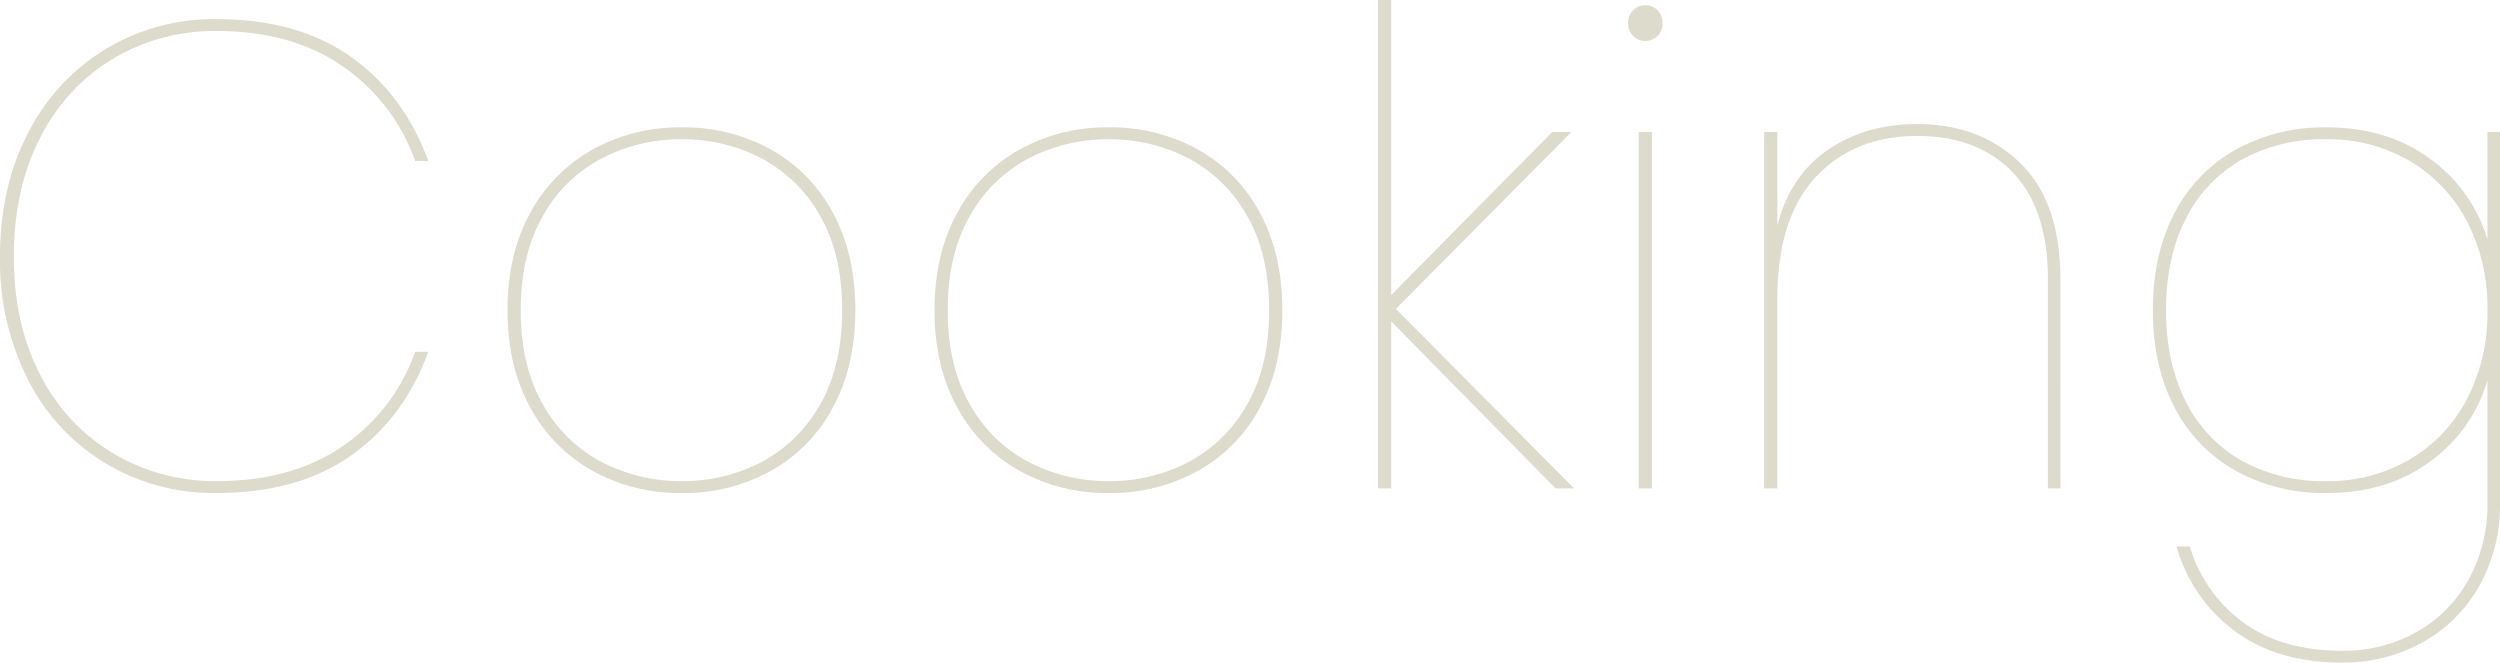 <svg xmlns="http://www.w3.org/2000/svg" width="568.2" height="150.6" viewBox="0 0 568.2 150.6"><g transform="translate(357.95 -2992)"><path d="M-580.95-52.65q0-15.75,6.3-27.975A47.384,47.384,0,0,1-557.1-99.75a47.509,47.509,0,0,1,25.35-6.9q18.45,0,30.525,8.55T-483.6-74.4h-3a43.6,43.6,0,0,0-16.35-21.45q-11.55-8.1-28.8-8.1a45.018,45.018,0,0,0-23.4,6.225,43.74,43.74,0,0,0-16.575,17.85Q-577.8-68.25-577.8-52.65q0,15.45,6.075,27a43.685,43.685,0,0,0,16.65,17.775A45.135,45.135,0,0,0-531.75-1.65q17.25,0,28.8-8.025A43.2,43.2,0,0,0-486.6-31.05h3q-5.55,15.15-17.625,23.625T-531.75,1.05A47.905,47.905,0,0,1-557.1-5.775a46.862,46.862,0,0,1-17.55-19.05A59.865,59.865,0,0,1-580.95-52.65ZM-426,1.05a40.822,40.822,0,0,1-20.25-5.025,36.053,36.053,0,0,1-14.175-14.4Q-465.6-27.75-465.6-40.5t5.175-22.125a36.053,36.053,0,0,1,14.175-14.4A40.822,40.822,0,0,1-426-82.05a40.822,40.822,0,0,1,20.25,5.025,35.56,35.56,0,0,1,14.1,14.4q5.1,9.375,5.1,22.125t-5.1,22.125a35.56,35.56,0,0,1-14.1,14.4A40.822,40.822,0,0,1-426,1.05Zm0-2.7a38.538,38.538,0,0,0,18-4.275A32.933,32.933,0,0,0-394.65-18.9q5.1-8.7,5.1-21.6t-5.1-21.6A32.933,32.933,0,0,0-408-75.075a38.538,38.538,0,0,0-18-4.275,38.989,38.989,0,0,0-18.075,4.275A32.684,32.684,0,0,0-457.5-62.025q-5.1,8.775-5.1,21.525t5.1,21.525a32.684,32.684,0,0,0,13.425,13.05A38.989,38.989,0,0,0-426-1.65Zm97.05,2.7A40.822,40.822,0,0,1-349.2-3.975a36.053,36.053,0,0,1-14.175-14.4Q-368.55-27.75-368.55-40.5t5.175-22.125a36.053,36.053,0,0,1,14.175-14.4,40.822,40.822,0,0,1,20.25-5.025,40.822,40.822,0,0,1,20.25,5.025,35.56,35.56,0,0,1,14.1,14.4q5.1,9.375,5.1,22.125t-5.1,22.125a35.56,35.56,0,0,1-14.1,14.4A40.822,40.822,0,0,1-328.95,1.05Zm0-2.7a38.538,38.538,0,0,0,18-4.275A32.933,32.933,0,0,0-297.6-18.9q5.1-8.7,5.1-21.6t-5.1-21.6a32.933,32.933,0,0,0-13.35-12.975,38.538,38.538,0,0,0-18-4.275,38.989,38.989,0,0,0-18.075,4.275,32.684,32.684,0,0,0-13.425,13.05q-5.1,8.775-5.1,21.525t5.1,21.525a32.684,32.684,0,0,0,13.425,13.05A38.989,38.989,0,0,0-328.95-1.65ZM-227.4,0l-37.35-37.95V0h-3V-111h3v67.05L-228.15-81h4.35l-39.9,40.2L-223.2,0ZM-207-101.7a3.771,3.771,0,0,1-2.775-1.125,3.957,3.957,0,0,1-1.125-2.925,3.957,3.957,0,0,1,1.125-2.925A3.771,3.771,0,0,1-207-109.8a3.771,3.771,0,0,1,2.775,1.125,3.957,3.957,0,0,1,1.125,2.925,3.957,3.957,0,0,1-1.125,2.925A3.771,3.771,0,0,1-207-101.7Zm1.5,20.7V0h-3V-81Zm60.3-1.8q14.25,0,23.4,8.85t9.15,26.7V0h-2.85V-47.55q0-15.9-7.95-24.225T-145.2-80.1q-14.4,0-23.1,9.375T-177-43.05V0h-3V-81h3v21.3q2.85-11.25,11.4-17.175T-145.2-82.8Zm93,.75q13.95,0,23.625,7.2A34.674,34.674,0,0,1-15.6-56.55V-81h2.85V3A37.586,37.586,0,0,1-17.7,22.575,33.274,33.274,0,0,1-30.825,35.25,37.253,37.253,0,0,1-48.6,39.6q-14.7,0-24.375-7.125A35.848,35.848,0,0,1-86.25,13.2h3A33.033,33.033,0,0,0-71.025,30.525Q-62.25,36.9-48.6,36.9a33.787,33.787,0,0,0,16.8-4.2A30.671,30.671,0,0,0-19.95,20.85,35.493,35.493,0,0,0-15.6,3V-24.6A34.658,34.658,0,0,1-28.575-6.15Q-38.25,1.05-52.2,1.05A41.433,41.433,0,0,1-72.75-3.975a34.6,34.6,0,0,1-13.95-14.4Q-91.65-27.75-91.65-40.5t4.95-22.125a34.6,34.6,0,0,1,13.95-14.4A41.433,41.433,0,0,1-52.2-82.05ZM-15.6-40.5a42.215,42.215,0,0,0-4.725-20.325,34.321,34.321,0,0,0-13.05-13.65A36.554,36.554,0,0,0-52.2-79.35,38.337,38.337,0,0,0-71.475-74.7,31.65,31.65,0,0,0-84.15-61.275q-4.5,8.775-4.5,20.775t4.5,20.775A31.65,31.65,0,0,0-71.475-6.3,38.337,38.337,0,0,0-52.2-1.65,36.554,36.554,0,0,0-33.375-6.525a34.321,34.321,0,0,0,13.05-13.65A42.215,42.215,0,0,0-15.6-40.5Z" transform="translate(223 3103)" fill="#dddbcc"/></g></svg>